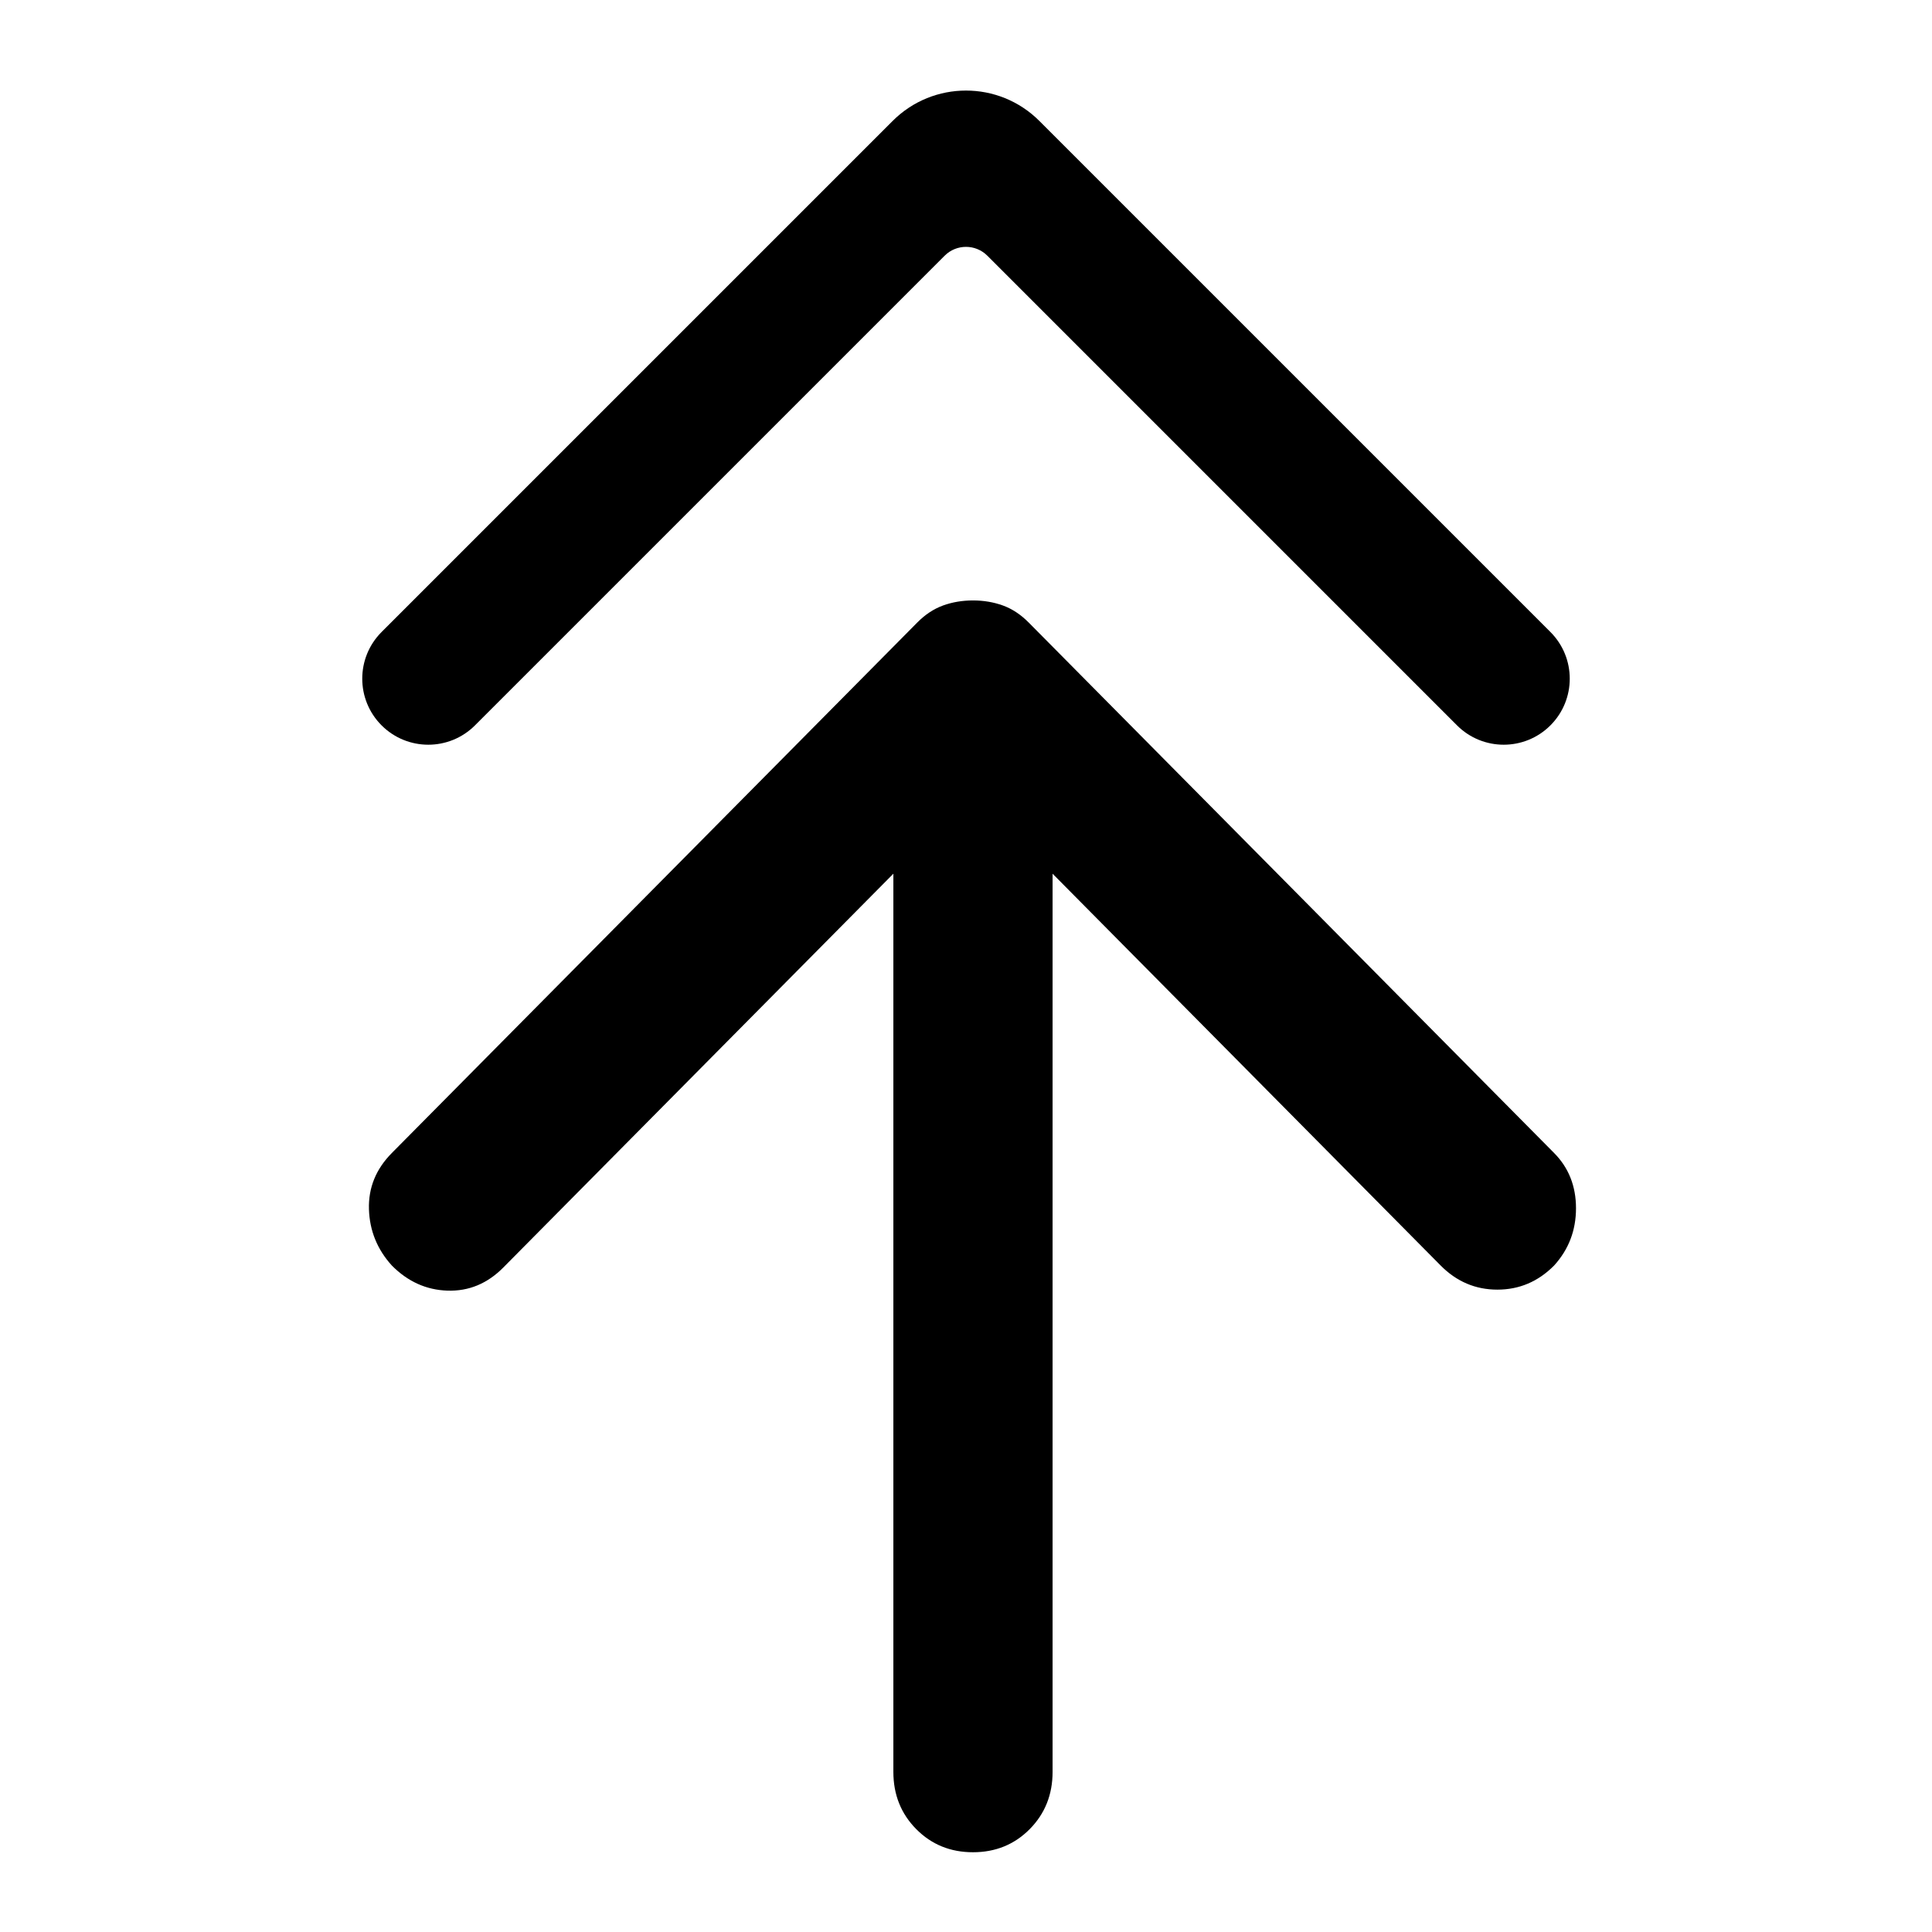 <svg width="512" height="512" viewBox="0 0 512 512" fill="none" xmlns="http://www.w3.org/2000/svg">
<style>
  path {
    color: black;
  }
  @media (prefers-color-scheme: dark) {
    path {
      color: white;
    }
  }
</style>
<path d="M236.752 231.541L133.378 335.909C129.158 340.169 124.236 342.21 118.61 342.033C112.984 341.855 108.062 339.637 103.842 335.377C99.975 331.117 97.953 326.147 97.777 320.467C97.601 314.787 99.623 309.817 103.842 305.557L243.081 164.98C245.19 162.85 247.476 161.342 249.937 160.454C252.398 159.567 255.035 159.123 257.848 159.123C260.661 159.123 263.298 159.567 265.76 160.454C268.221 161.342 270.506 162.85 272.616 164.98L411.854 305.557C415.722 309.462 417.656 314.343 417.656 320.201C417.656 326.058 415.722 331.117 411.854 335.377C407.635 339.637 402.624 341.767 396.823 341.767C391.021 341.767 386.011 339.637 381.791 335.377L278.945 231.541V469.564C278.945 475.599 276.923 480.657 272.88 484.74C268.836 488.822 263.826 490.863 257.848 490.863C251.871 490.863 246.86 488.822 242.817 484.74C238.773 480.657 236.752 475.599 236.752 469.564V231.541Z" fill="currentColor"/>
<path fill-rule="evenodd" clip-rule="evenodd" d="M250.343 67.763C253.467 64.639 258.533 64.639 261.657 67.763L386.126 192.232C392.96 199.066 404.04 199.066 410.874 192.232C417.709 185.398 417.709 174.318 410.874 167.483L275.445 32.055C264.706 21.315 247.294 21.315 236.555 32.055L101.126 167.483C94.291 174.318 94.291 185.398 101.126 192.232C107.96 199.066 119.04 199.066 125.874 192.232L250.343 67.763Z" fill="currentColor"/>
</svg>
